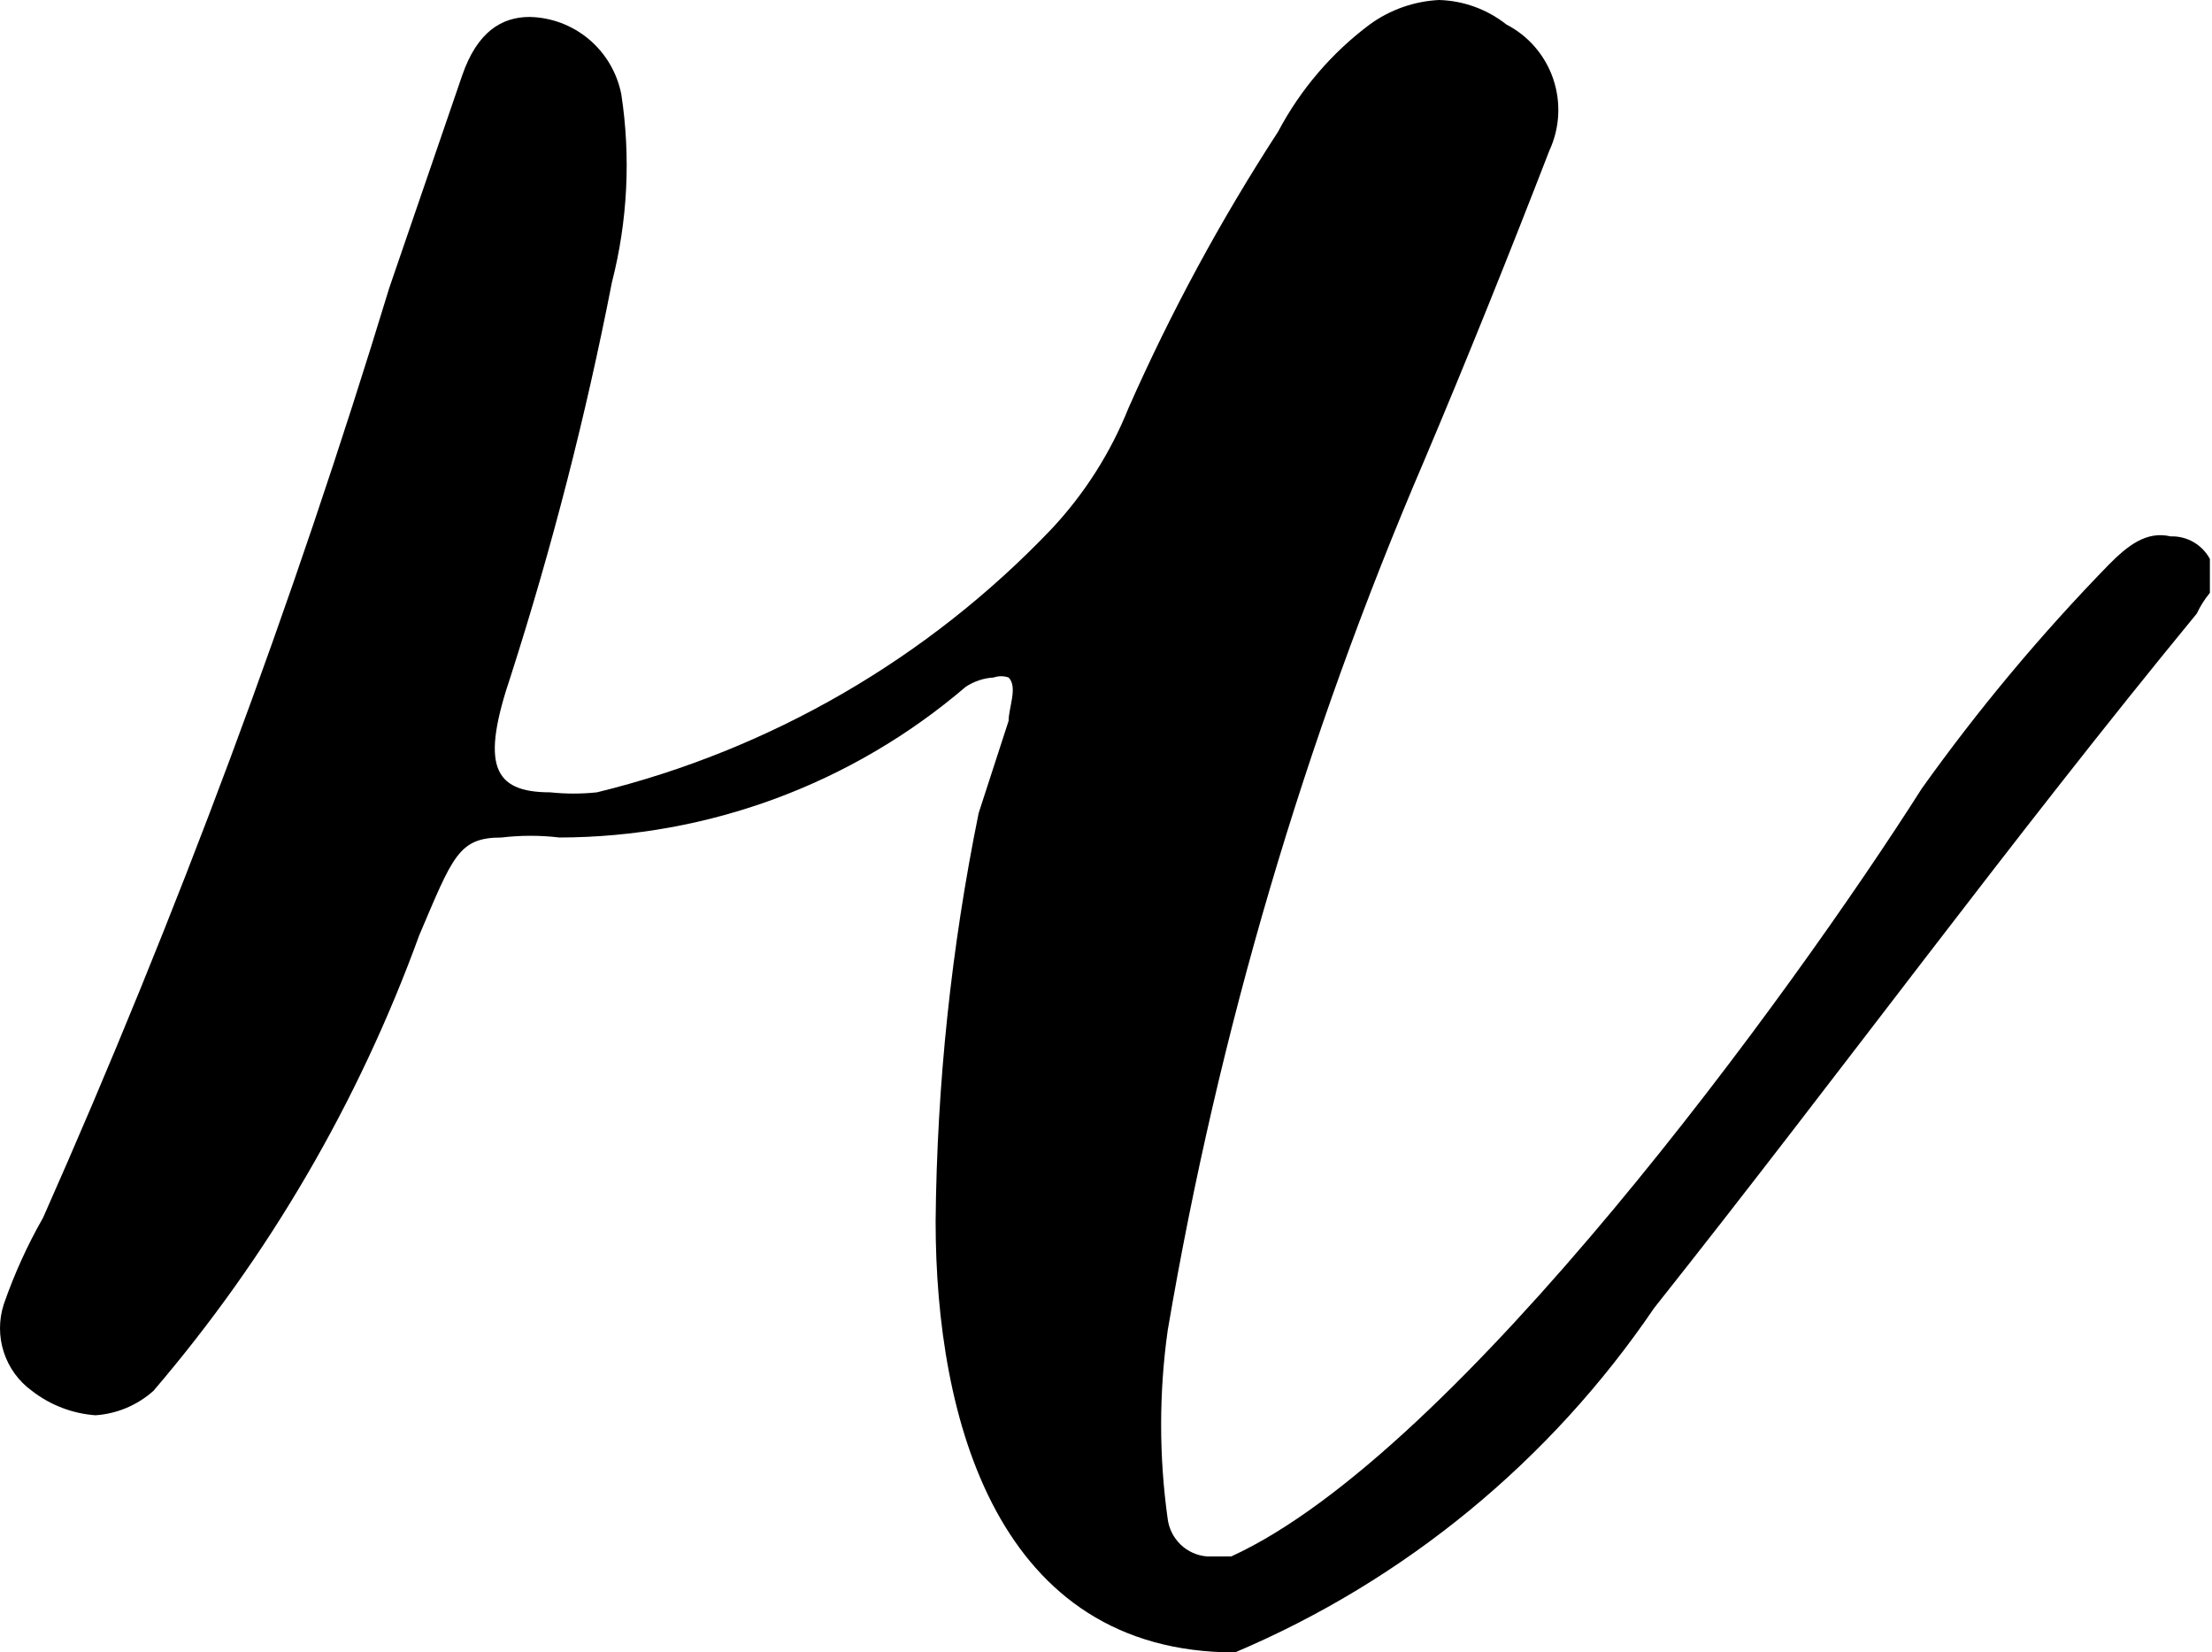 <?xml version="1.0" encoding="UTF-8"?> <svg xmlns="http://www.w3.org/2000/svg" width="83" height="62" viewBox="0 0 83 62" fill="none"> <path d="M36.722 30.506L37.846 27.045C37.846 26.551 38.197 25.774 37.846 25.421C37.664 25.357 37.466 25.357 37.284 25.421C36.908 25.442 36.544 25.564 36.231 25.774C31.977 29.412 26.578 31.413 20.995 31.424C20.272 31.338 19.541 31.338 18.819 31.424C17.204 31.424 16.993 32.13 15.729 35.096C13.455 41.349 10.077 47.137 5.759 52.184C5.155 52.724 4.389 53.047 3.583 53.102C2.715 53.039 1.884 52.72 1.196 52.184C0.7 51.825 0.331 51.317 0.142 50.733C-0.048 50.149 -0.047 49.52 0.142 48.936C0.533 47.81 1.026 46.722 1.617 45.688C6.65 34.337 10.988 22.688 14.606 10.804L17.344 2.825C17.906 1.2 18.819 0.636 19.872 0.636C20.687 0.652 21.473 0.948 22.099 1.474C22.724 2.001 23.152 2.726 23.312 3.531C23.672 5.884 23.552 8.287 22.961 10.592C21.987 15.582 20.721 20.511 19.169 25.351C18.046 28.67 18.467 29.729 20.644 29.729C21.227 29.791 21.816 29.791 22.399 29.729C28.907 28.138 34.828 24.708 39.461 19.843C40.691 18.529 41.667 16.996 42.339 15.323C43.93 11.717 45.809 8.245 47.956 4.943C48.792 3.361 49.967 1.986 51.396 0.918C52.156 0.366 53.058 0.047 53.994 0C54.913 0.025 55.799 0.347 56.522 0.918C57.348 1.343 57.978 2.073 58.279 2.956C58.58 3.838 58.529 4.804 58.137 5.649C56.662 9.462 55.047 13.487 53.432 17.3C48.948 27.752 45.719 38.704 43.814 49.925C43.487 52.267 43.487 54.644 43.814 56.986C43.861 57.356 44.033 57.698 44.301 57.955C44.57 58.213 44.918 58.369 45.288 58.398H46.201C54.696 54.515 67.264 37.214 72.109 29.588C74.233 26.611 76.58 23.802 79.13 21.184C79.832 20.478 80.534 19.913 81.446 20.125C81.746 20.115 82.043 20.189 82.303 20.338C82.564 20.488 82.778 20.708 82.921 20.973C82.921 21.396 82.921 21.749 82.921 22.244C82.725 22.481 82.56 22.742 82.43 23.02C75.408 31.565 69.019 40.321 62.068 49.077C58.17 54.816 52.709 59.302 46.341 62C37.424 62 35.107 53.244 35.107 45.829C35.155 40.681 35.695 35.549 36.722 30.506Z" fill="black"></path> </svg> 